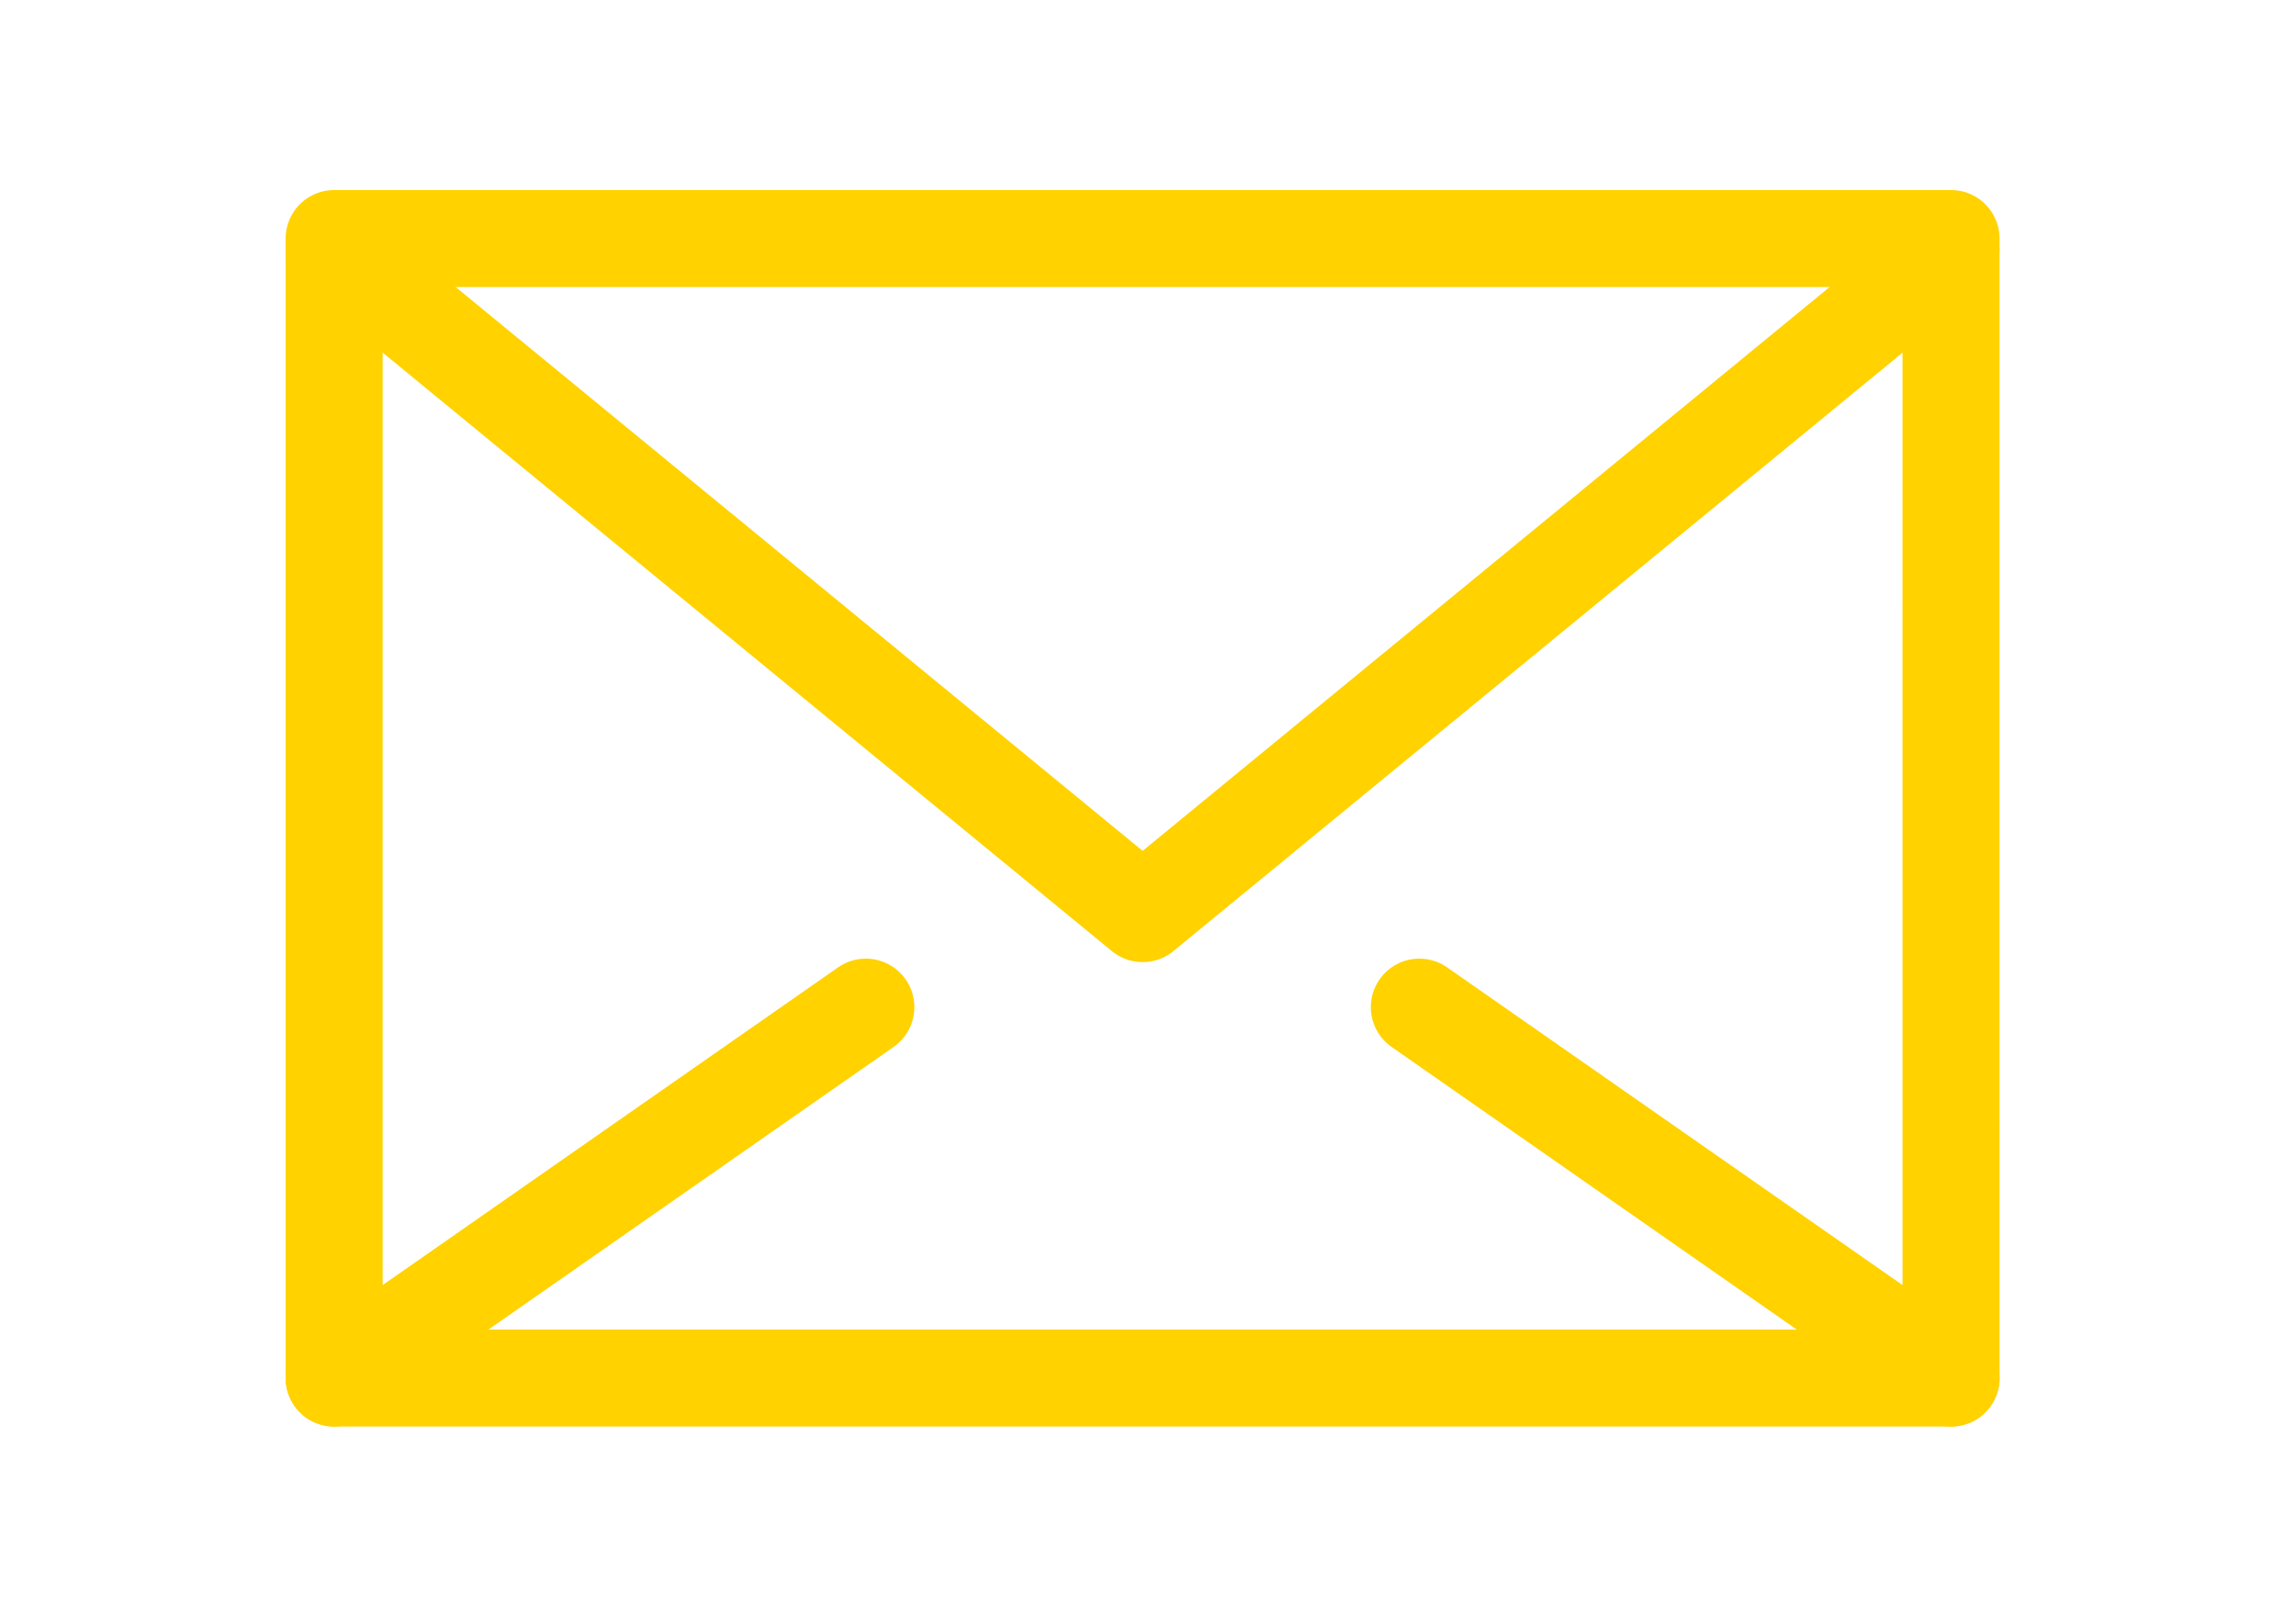 <svg fill="none" height="50" viewBox="0 0 71 50" width="71" xmlns="http://www.w3.org/2000/svg"><g stroke="#ffd200" stroke-linecap="round" stroke-linejoin="round" stroke-width="3"><path d="m43.891 31.15 16.442 11.472-.001-35.244h-49.999v35.244l16.442-11.472"/><path d="m10.334 7.735 25 20.522 25-20.522"/><path d="m60.334 42.622h-50"/></g></svg>
